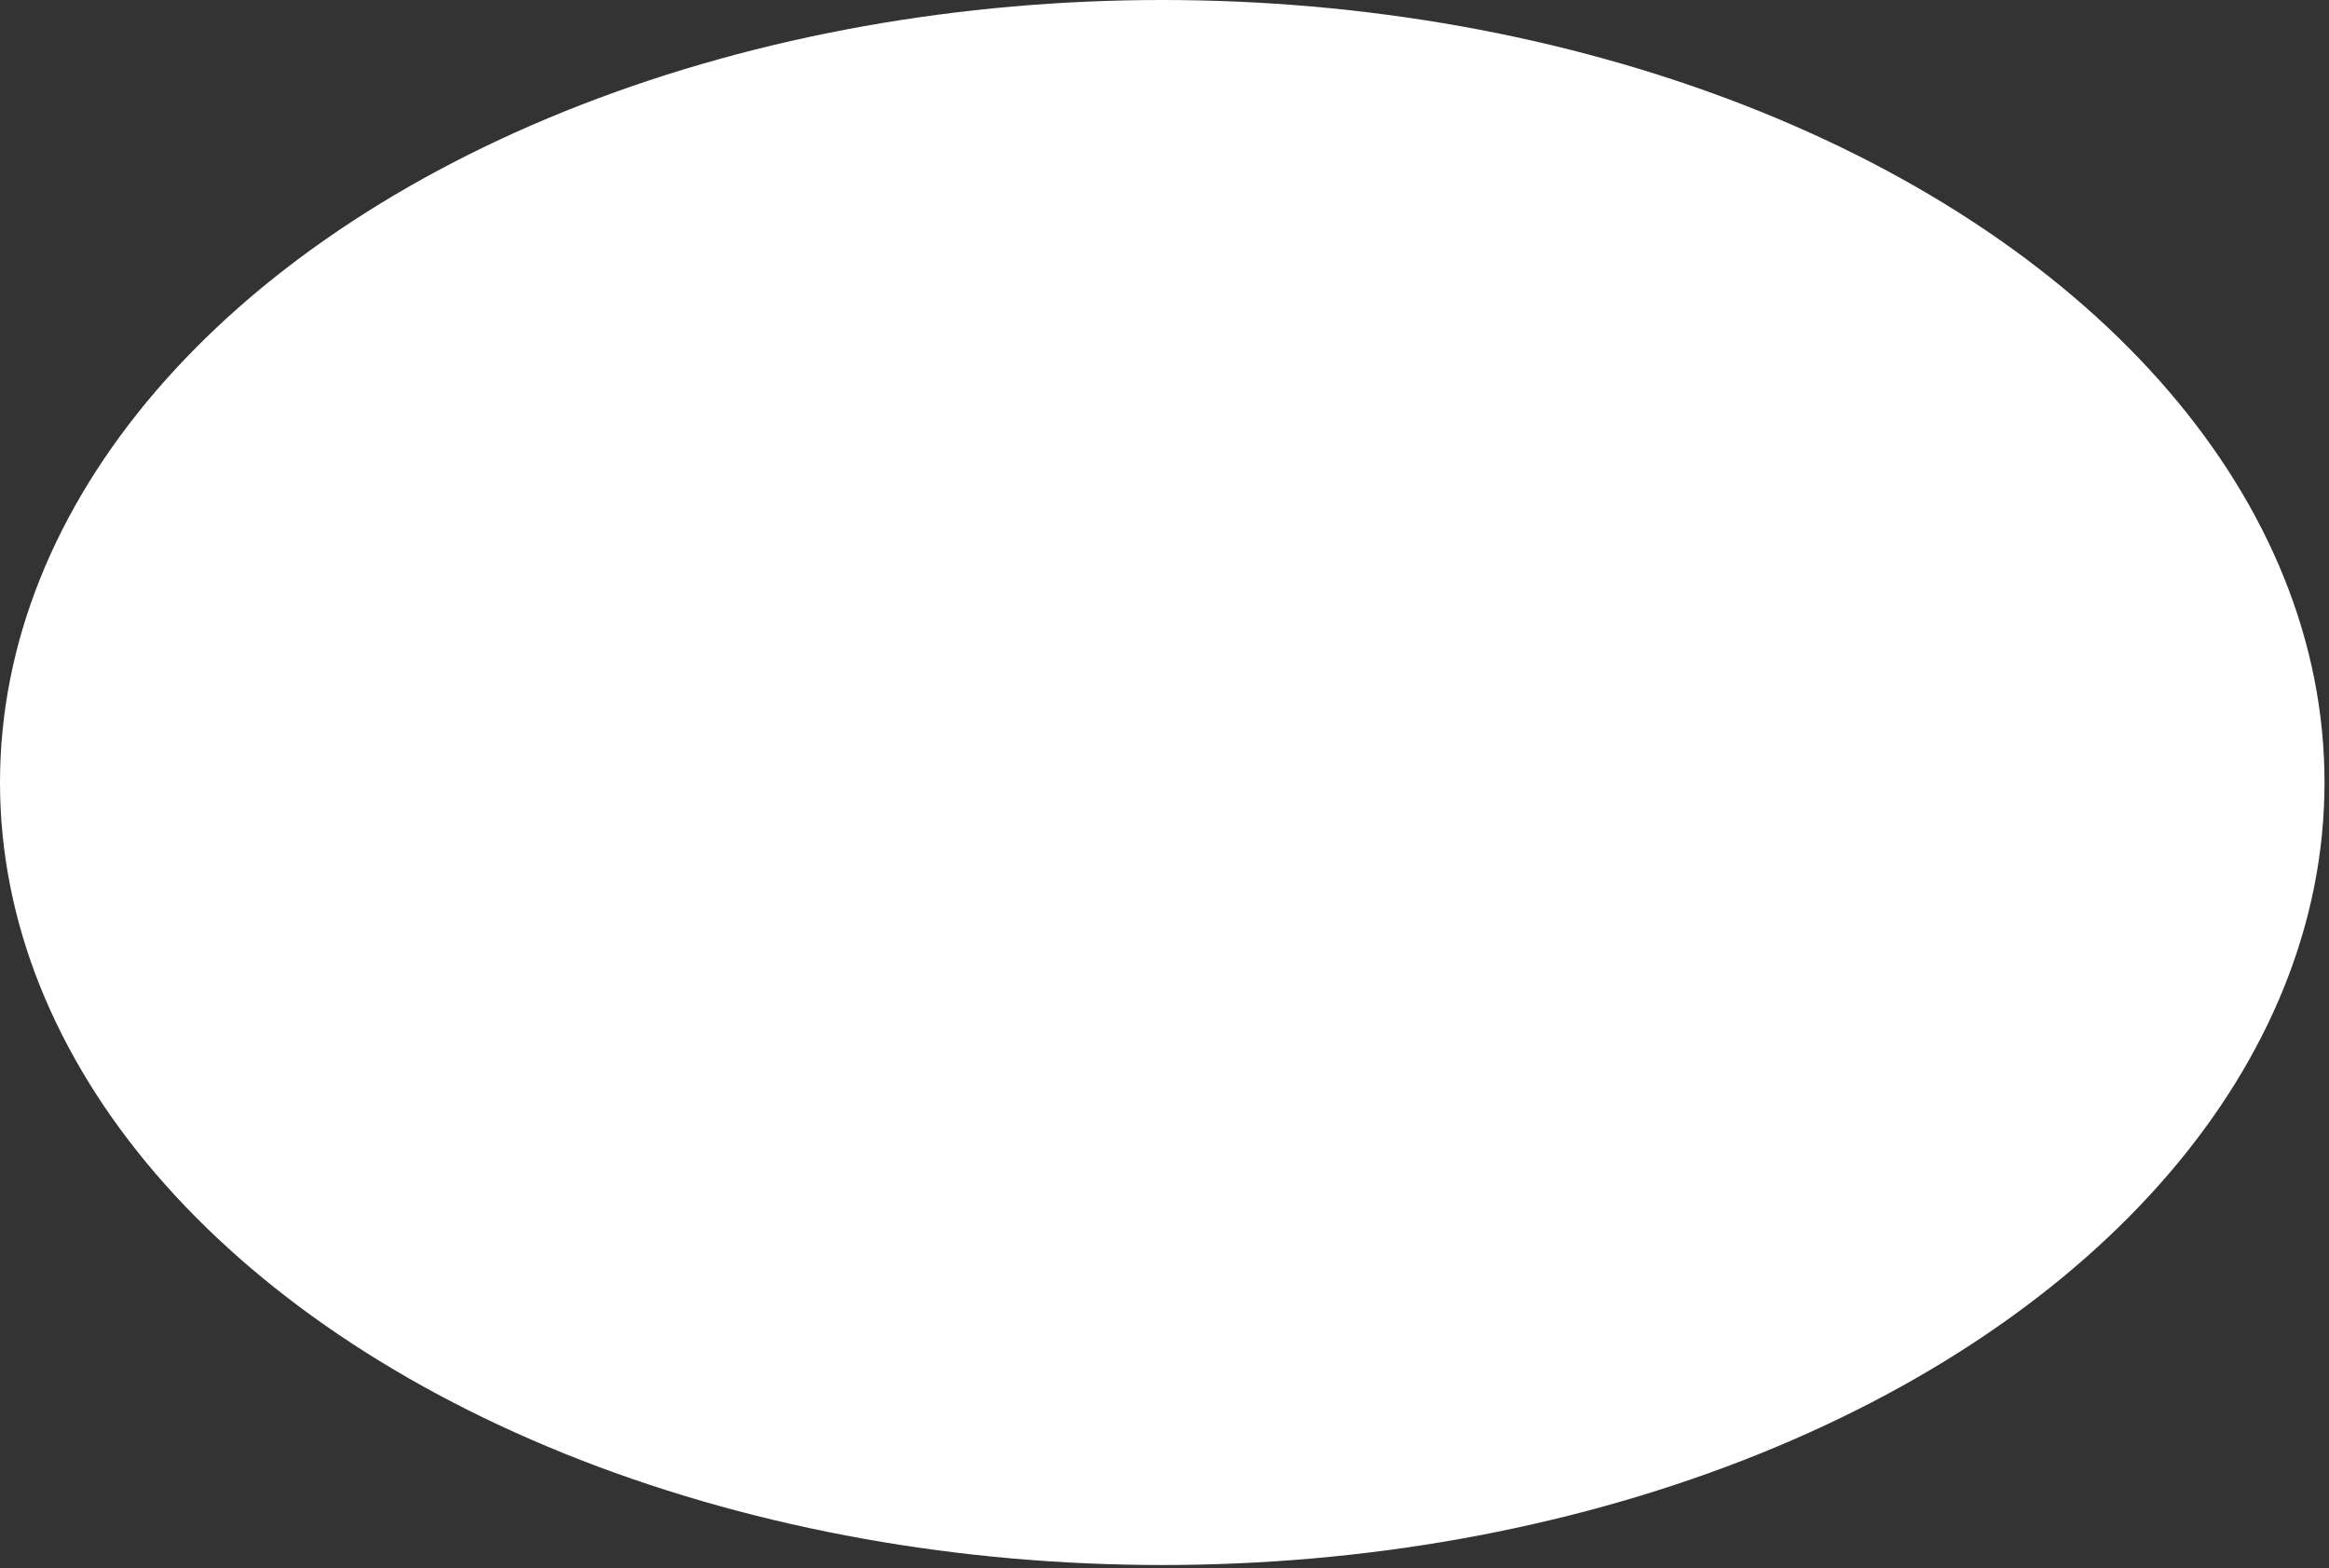 <?xml version="1.0" encoding="utf-8"?>
<svg xmlns="http://www.w3.org/2000/svg" fill="none" height="100%" overflow="visible" preserveAspectRatio="none" style="display: block;" viewBox="0 0 300 202" width="100%">
<rect x="0" y="0" width="300" height="202" fill="#333333" stroke="none"/>
<ellipse cx="149.712" cy="100.788" fill="white" id="Ellipse 7" rx="149.712" ry="100.788"/>
</svg>